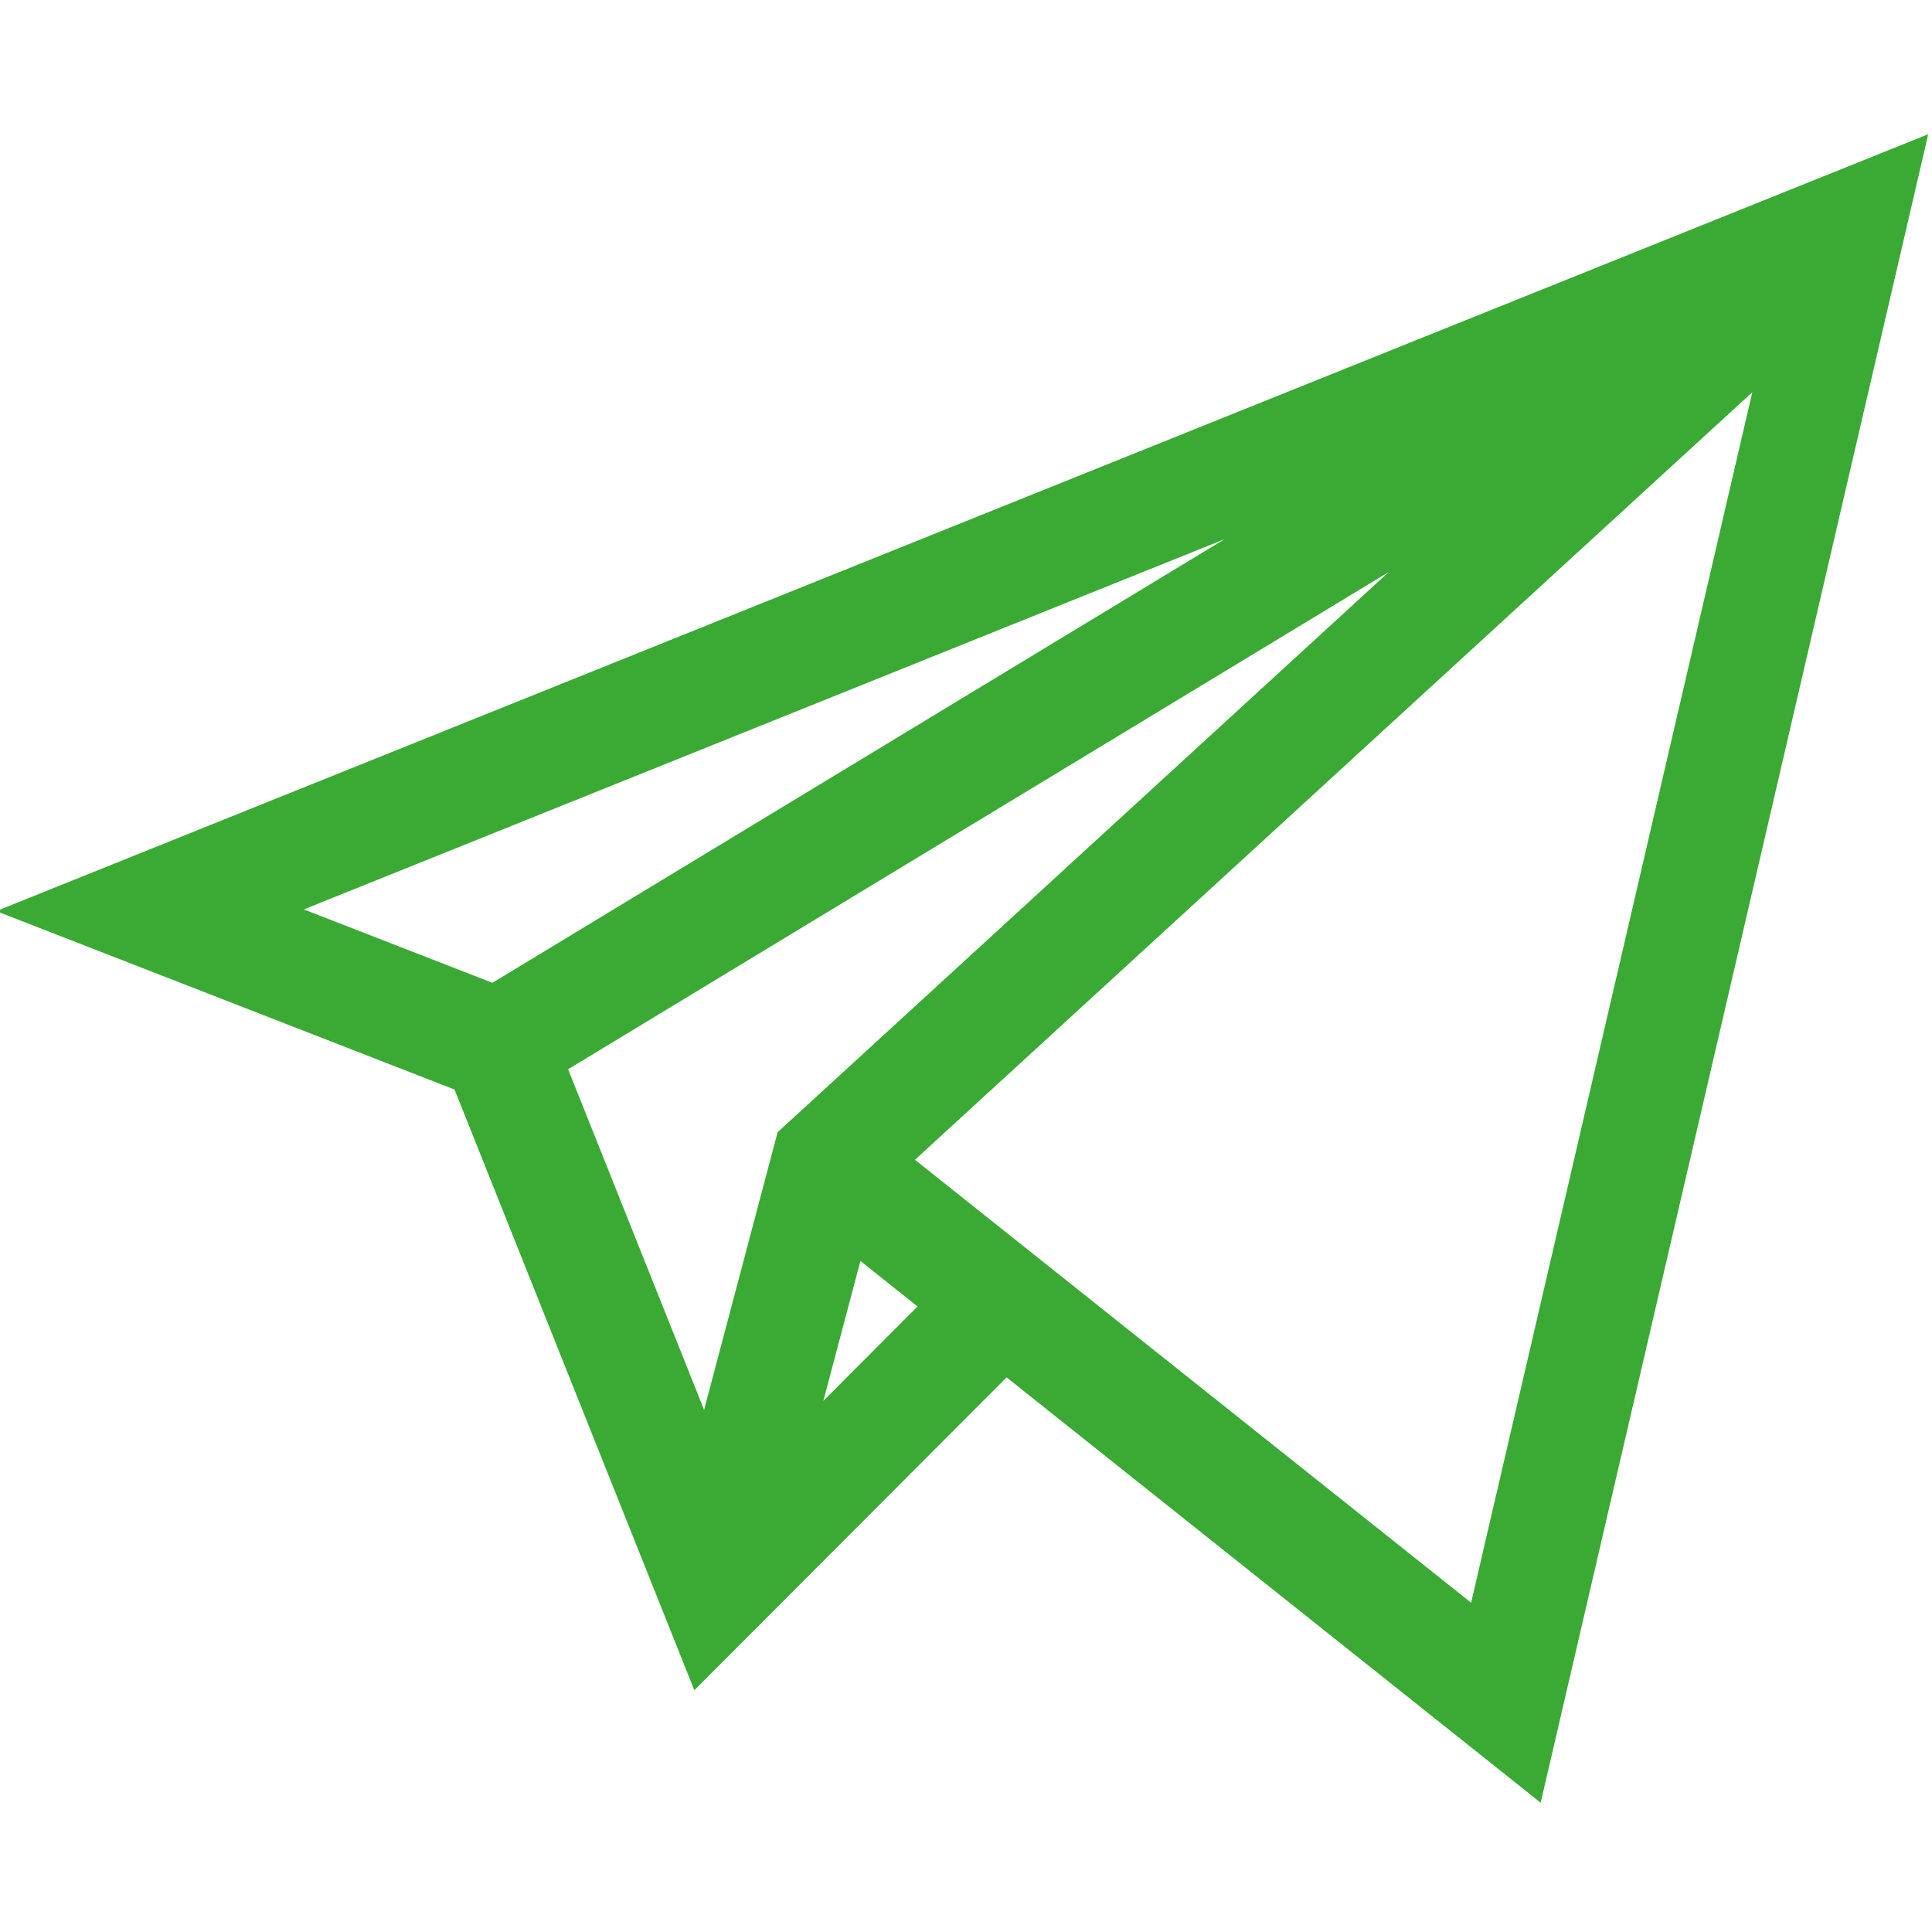 <?xml version="1.0" encoding="UTF-8"?> <svg xmlns="http://www.w3.org/2000/svg" width="297" height="297" viewBox="0 0 297 297" fill="none"> <g clip-path="url(#clip0_8_9401)"> <path d="M69.872 167.489L106.739 259.836L154.74 211.739L236.842 277.127L296.42 20.633L-0.58 140.061L69.872 167.489ZM46.708 139.8L188.274 82.873L75.696 151.086L46.708 139.8ZM213.5 87.927L119.539 174.055L108.237 216.731L87.334 164.372L213.5 87.927ZM126.575 215.346L132.269 193.844L141.054 200.839L126.575 215.346ZM226.149 246.38L140.653 178.289L269.374 60.299L226.149 246.38Z" fill="#3AAA35"></path> </g> <defs> <clipPath id="clip0_8_9401"> <rect width="297" height="297" fill="white"></rect> </clipPath> </defs> </svg> 